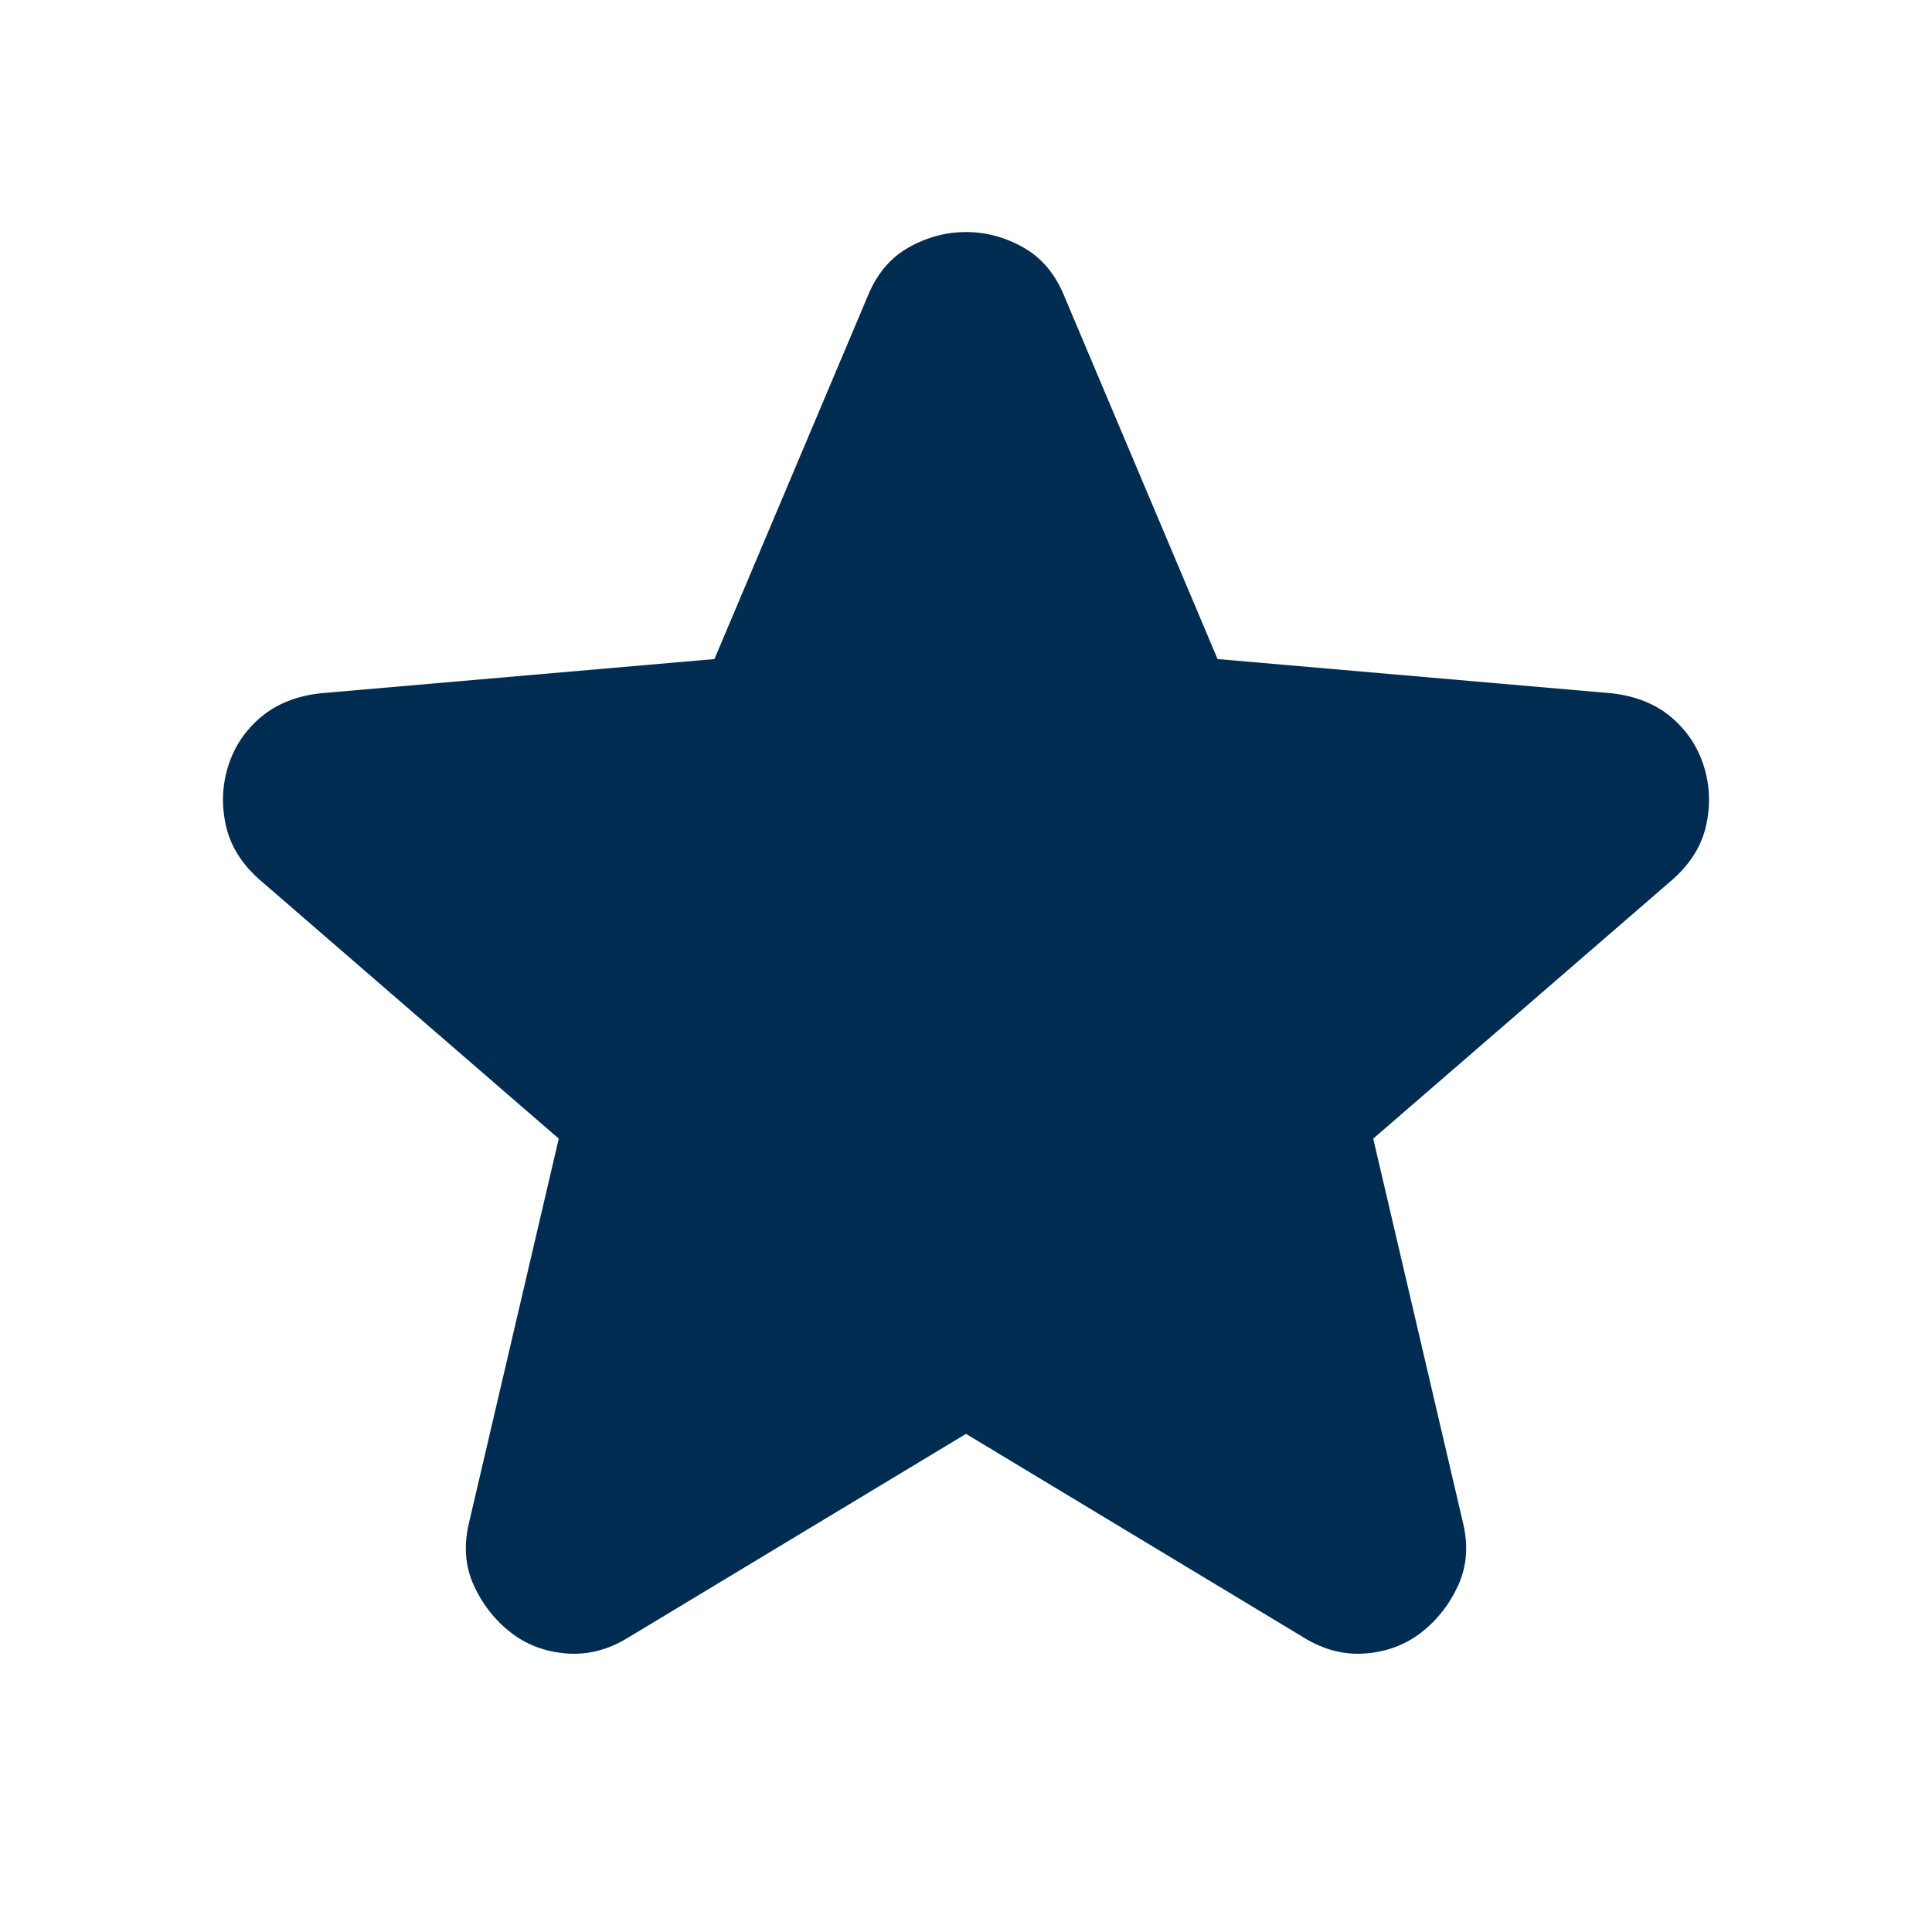 <svg xmlns="http://www.w3.org/2000/svg" height="24px" viewBox="0 -960 960 960" width="24px" fill="#002C52"><path d="M480-247.52 312.3-146.39q-14.95 9.26-30.91 7.98-15.96-1.28-27.78-10.55-11.83-9.26-18.24-23.43-6.41-14.17-2.28-31.13l44.56-190.7-148.69-128.69q-13.4-11.83-16.74-27-3.35-15.18 1.21-29.57 4.57-14.39 16.24-24.22 11.68-9.82 29.63-11.82l195.7-17 76.13-180.26q6.7-16.53 20.3-24.22 13.61-7.7 28.57-7.7t28.57 7.7q13.6 7.69 20.3 24.22L605-632.52l195.7 17q17.95 2 29.63 11.82 11.67 9.83 16.24 24.22 4.56 14.39 1.21 29.57-3.34 15.17-16.74 27L682.35-394.22l44.56 190.7q4.13 16.96-2.28 31.13-6.41 14.17-18.24 23.43-11.82 9.27-27.78 10.55-15.96 1.28-30.91-7.98L480-247.52Z"/></svg>